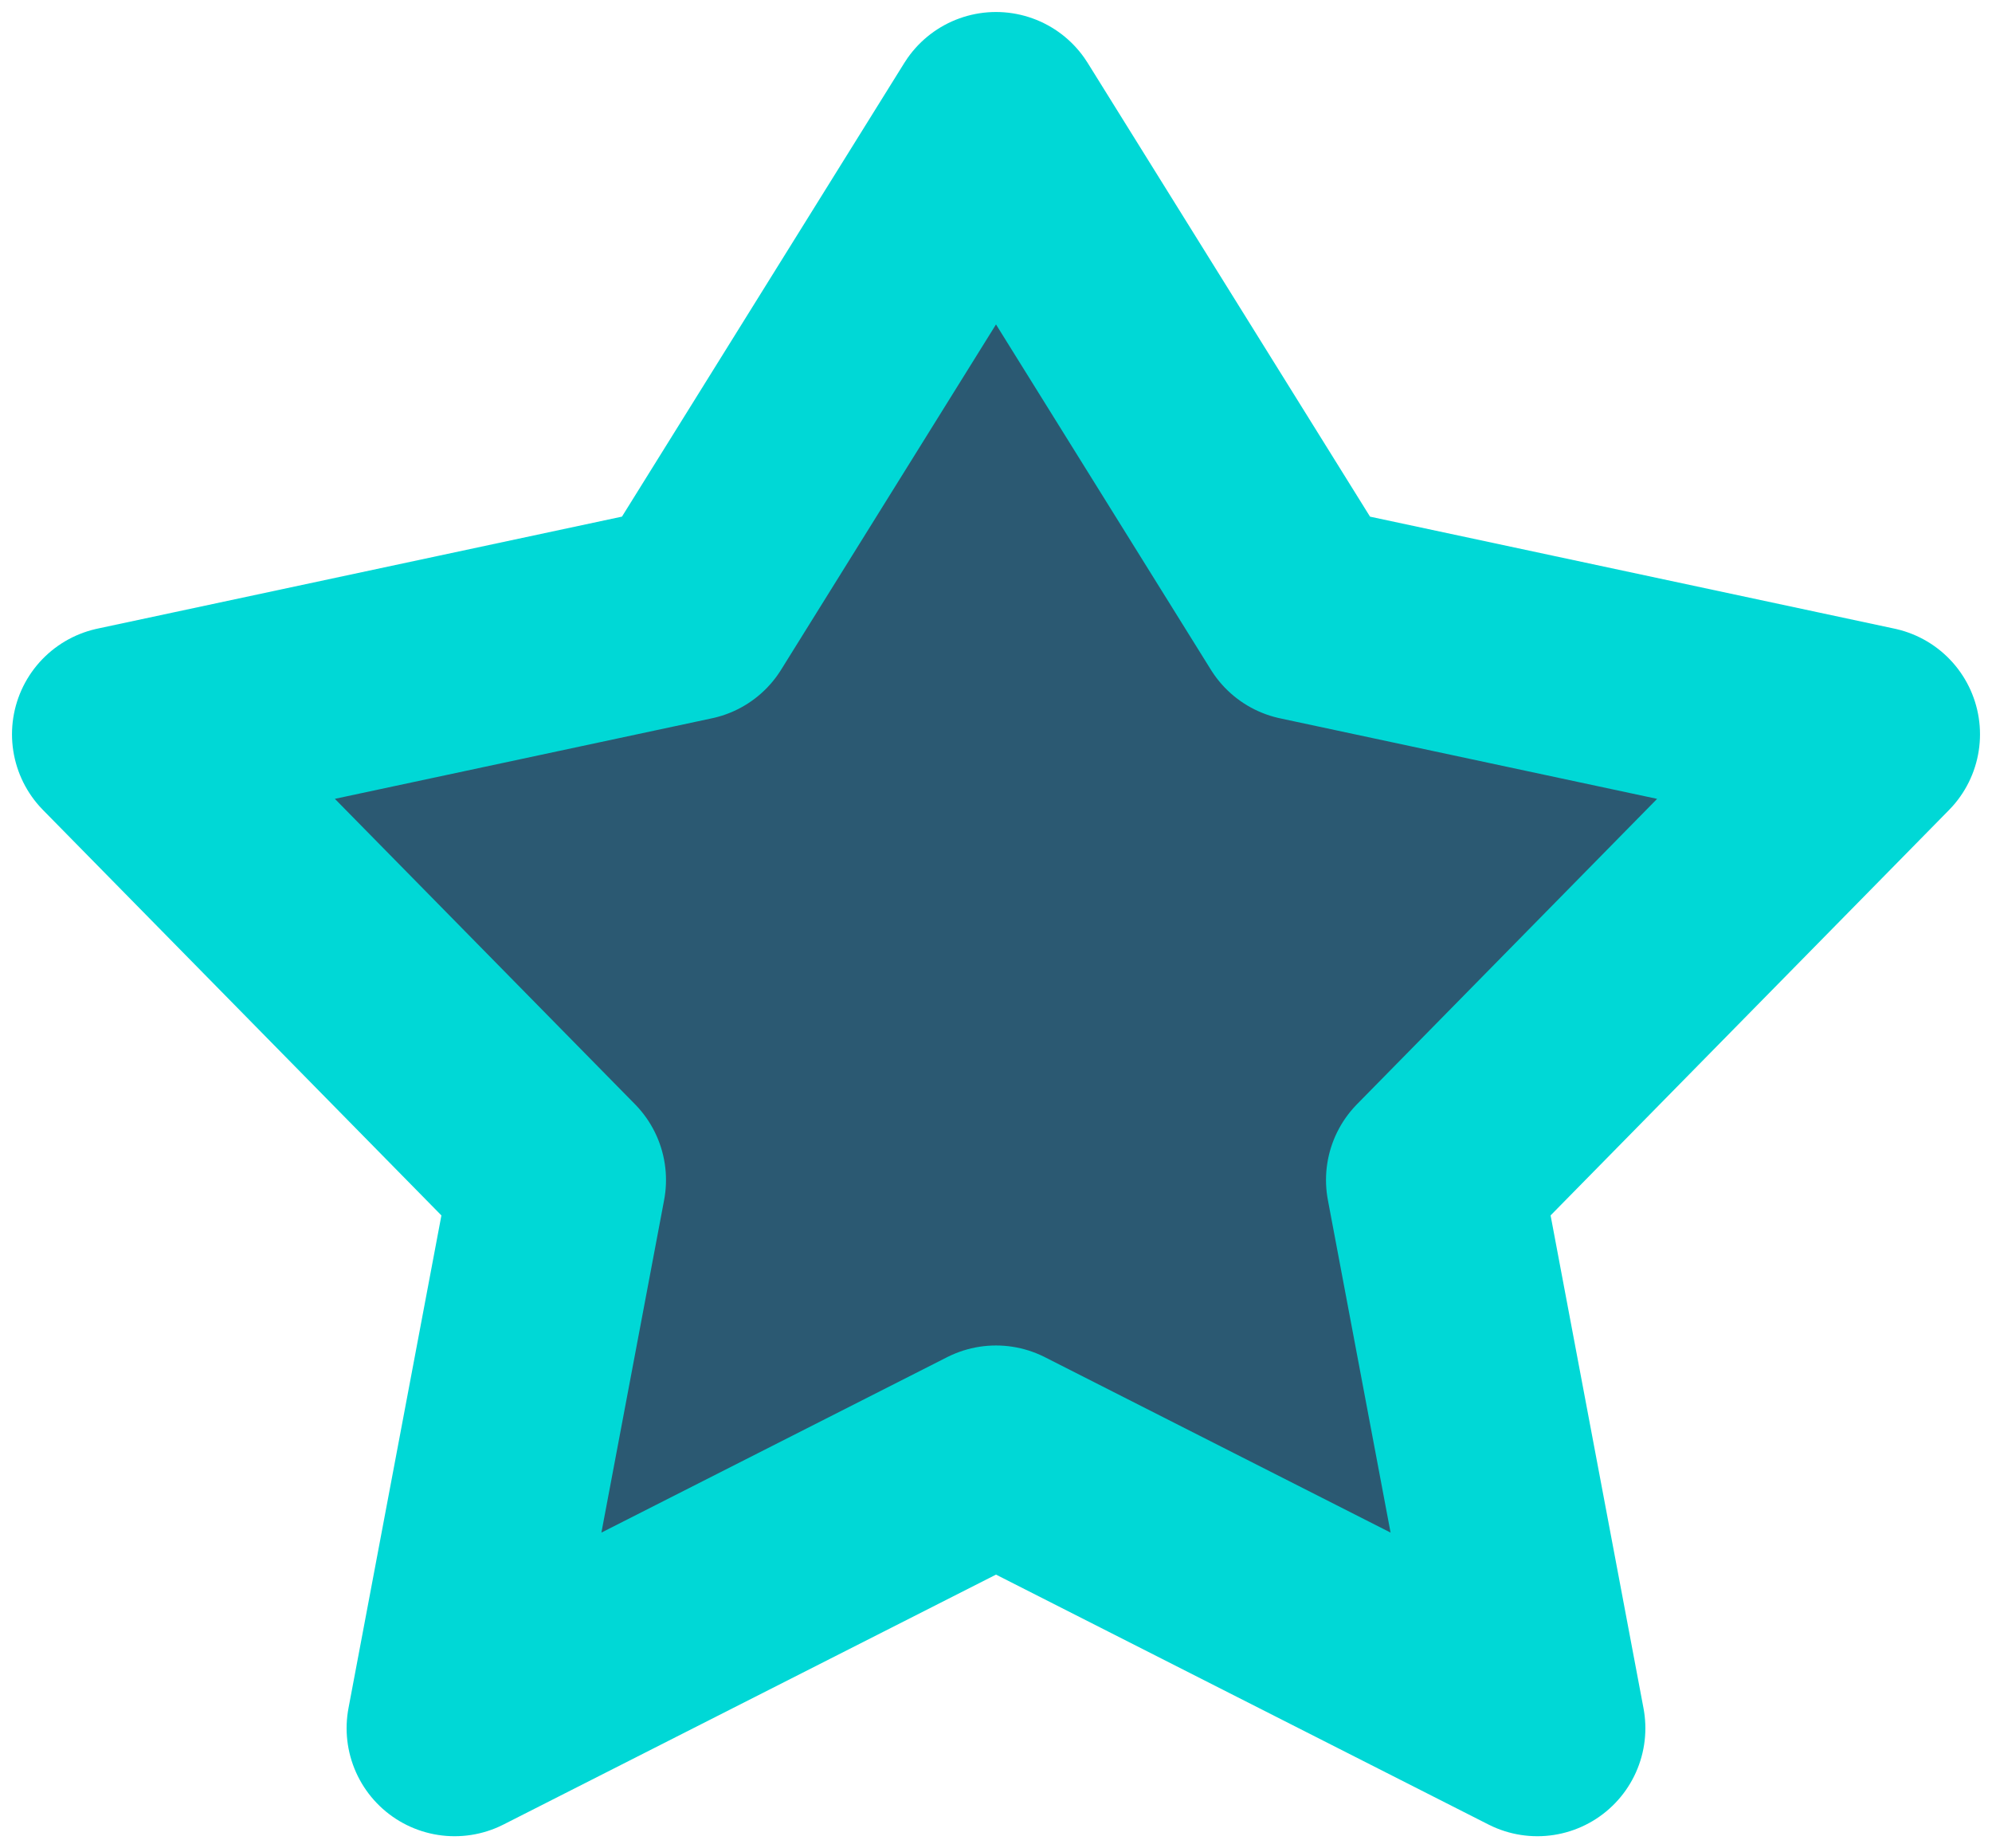 <svg width="83" height="77" xmlns="http://www.w3.org/2000/svg"><path d="M41.5 5l12.775 20.526L78 30.592 59.75 49.159 64.057 72 41.5 60.555 18.942 72l4.308-22.84L5 30.591l23.725-5.066z" fill="#2B5972" stroke="#00D8D6" stroke-width="9" fill-rule="evenodd" stroke-linecap="round" stroke-linejoin="round"/></svg>